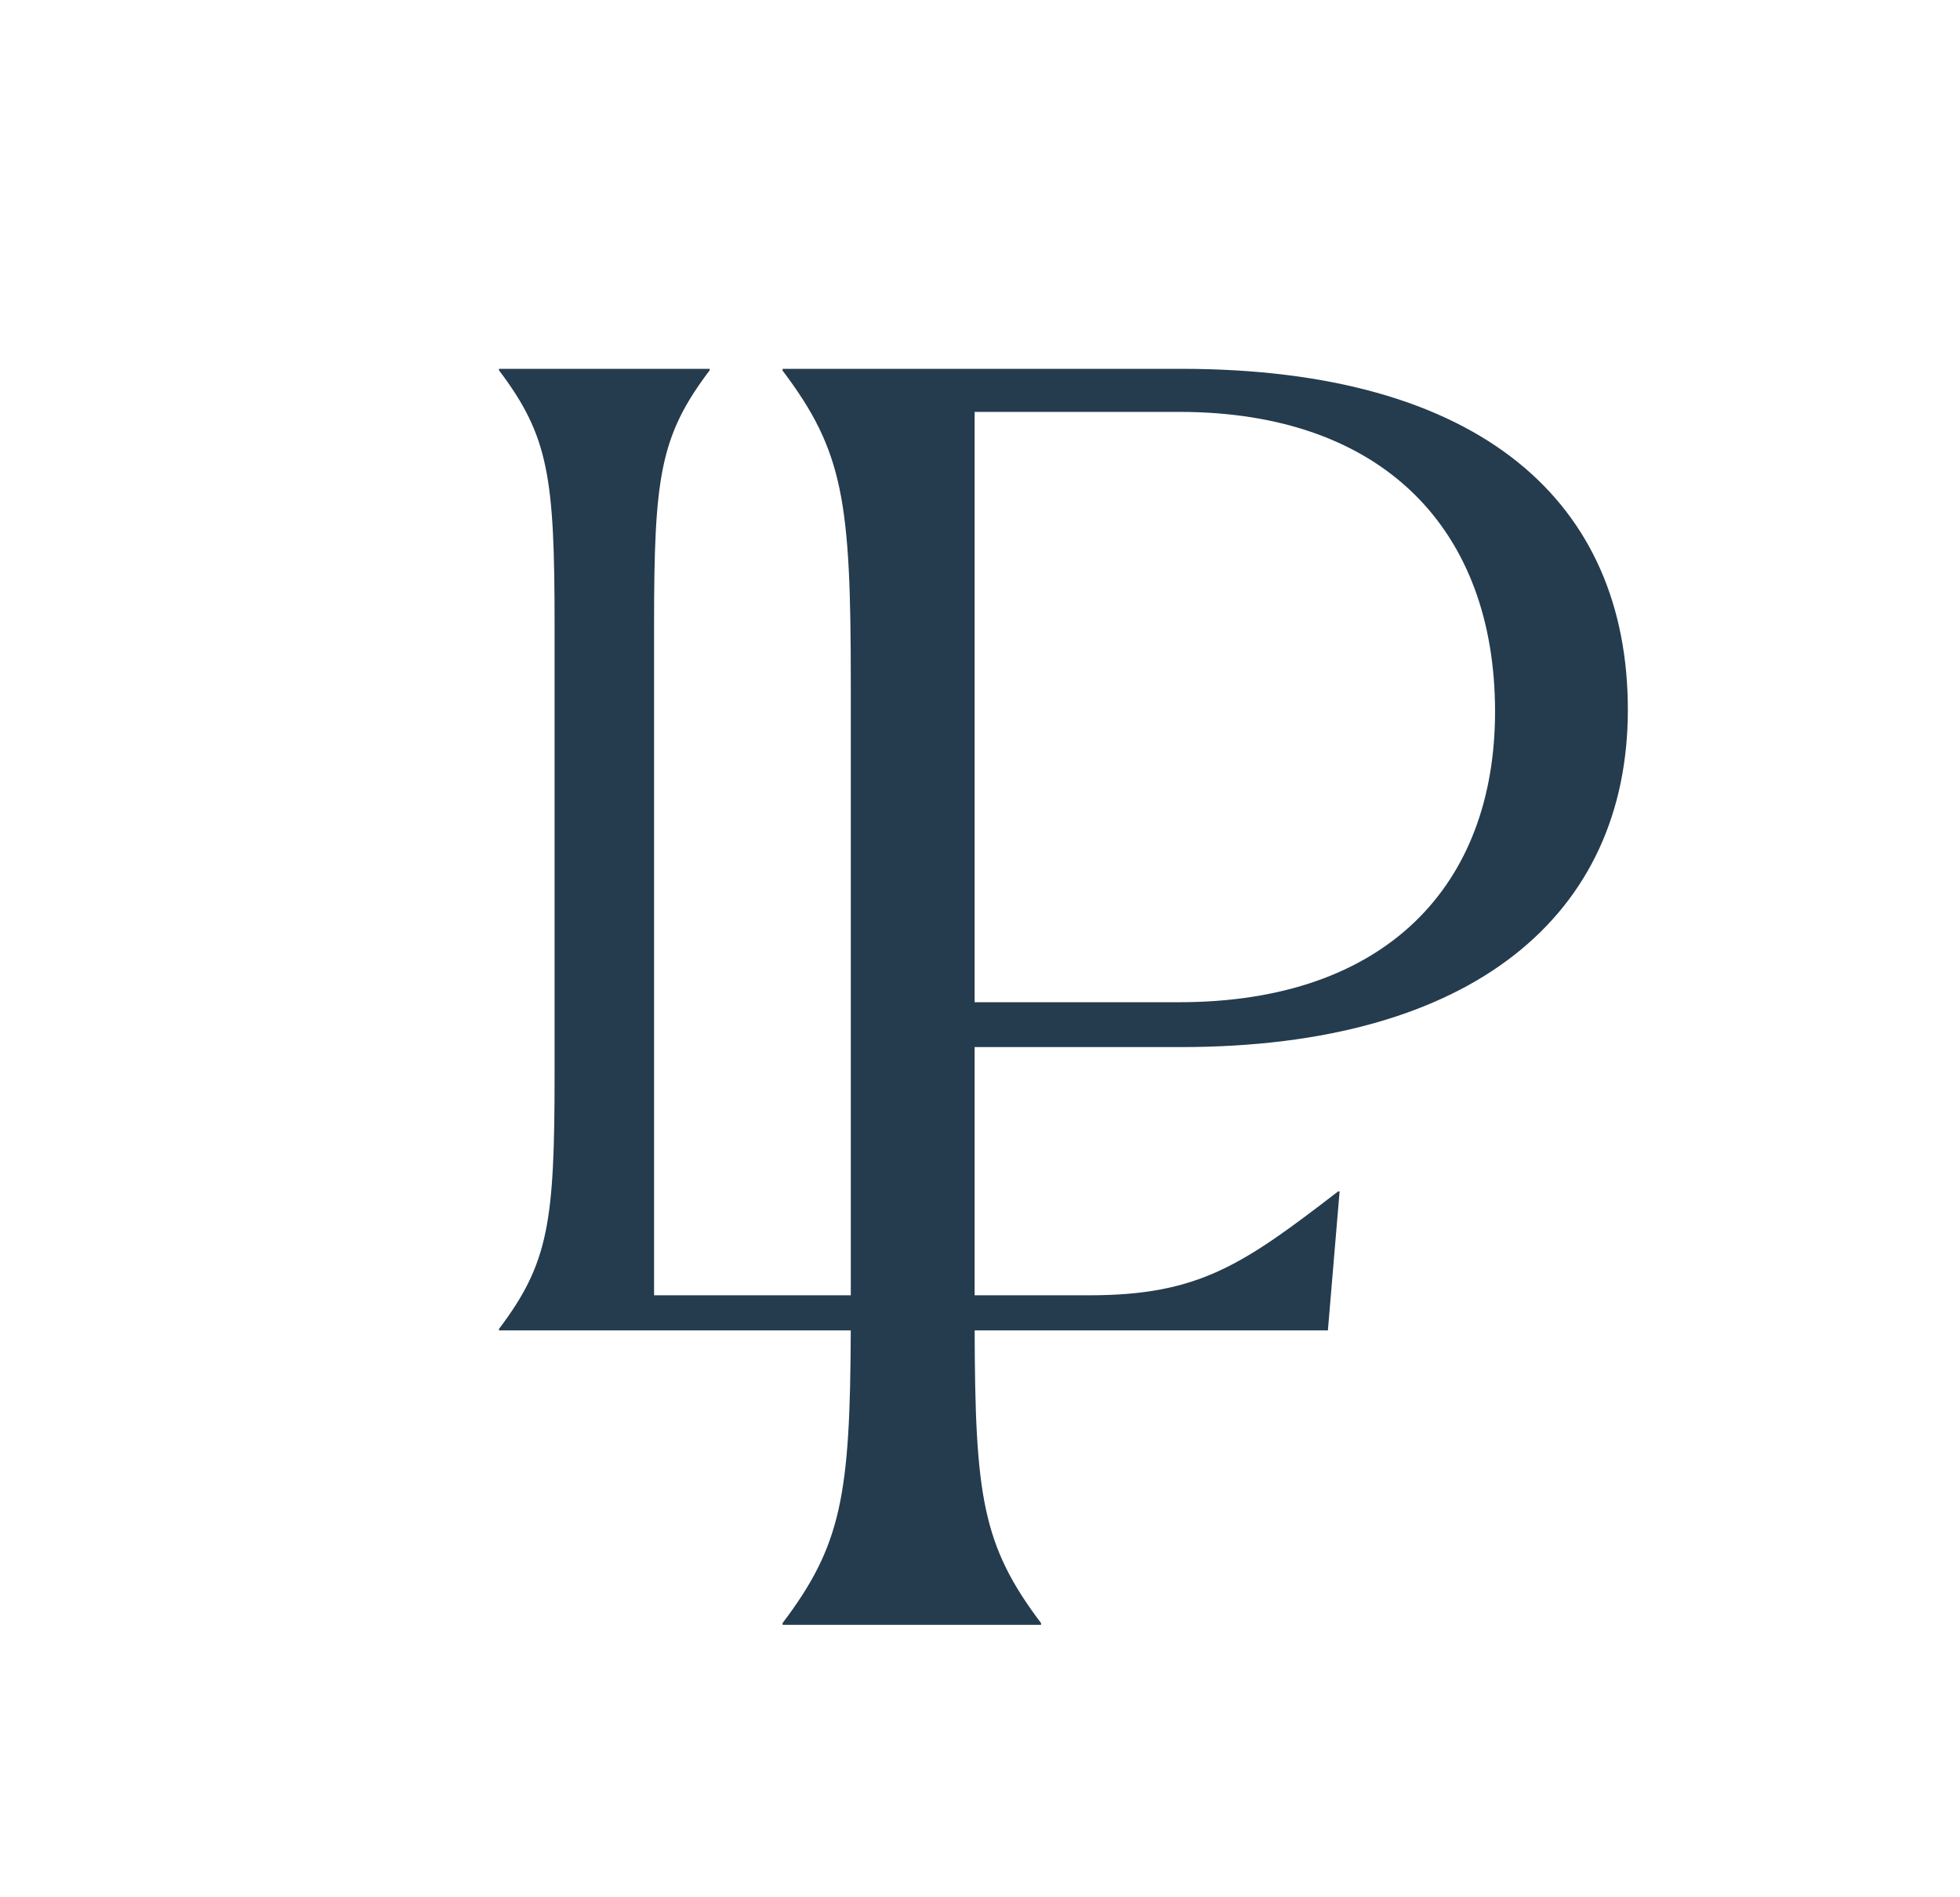 <svg xmlns="http://www.w3.org/2000/svg" version="1.1" xmlns:xlink="http://www.w3.org/1999/xlink" xmlns:svgjs="http://svgjs.dev/svgjs" width="241.152" height="233.415"><svg id="SvgjsSvg1022" xmlns="http://www.w3.org/2000/svg" version="1.1" viewBox="0 0 241.152 233.415">
  <!-- Generator: Adobe Illustrator 29.2.1, SVG Export Plug-In . SVG Version: 2.1.0 Build 116)  -->
  <defs>
    <style>
      .st0 {
        fill: #253b4e;
      }
    </style>
  </defs>
  <path class="st0" d="M145.306,128.848c35.99,0,54.979-16.339,54.979-41.51,0-25.392-17.885-41.952-54.979-41.952h-49.018v.221c7.508,9.936,8.391,16.118,8.391,38.419v75.366h-24.205v-82.504c0-18.181.72-23.221,6.841-31.322v-.18h-25.922v.18c6.121,8.101,6.841,13.141,6.841,31.322v55.322c0,18.181-.72,23.221-6.841,31.322v.18h43.282c-.071,20.352-1.157,26.445-8.387,36.013v.221h31.796v-.221c-7.229-9.568-8.111-15.662-8.167-36.013h43.462l1.44-17.101h-.18c-11.701,9-17.101,12.781-30.602,12.781h-14.124v-30.544h25.392ZM119.914,50.685h25.171c25.171,0,38.861,14.573,38.861,36.874,0,21.417-13.469,35.769-38.861,35.769h-25.171V50.685Z"></path>
</svg><style>@media (prefers-color-scheme: light) { :root { filter: none; } }
@media (prefers-color-scheme: dark) { :root { filter: contrast(0.385) brightness(4.5); } }
</style></svg>